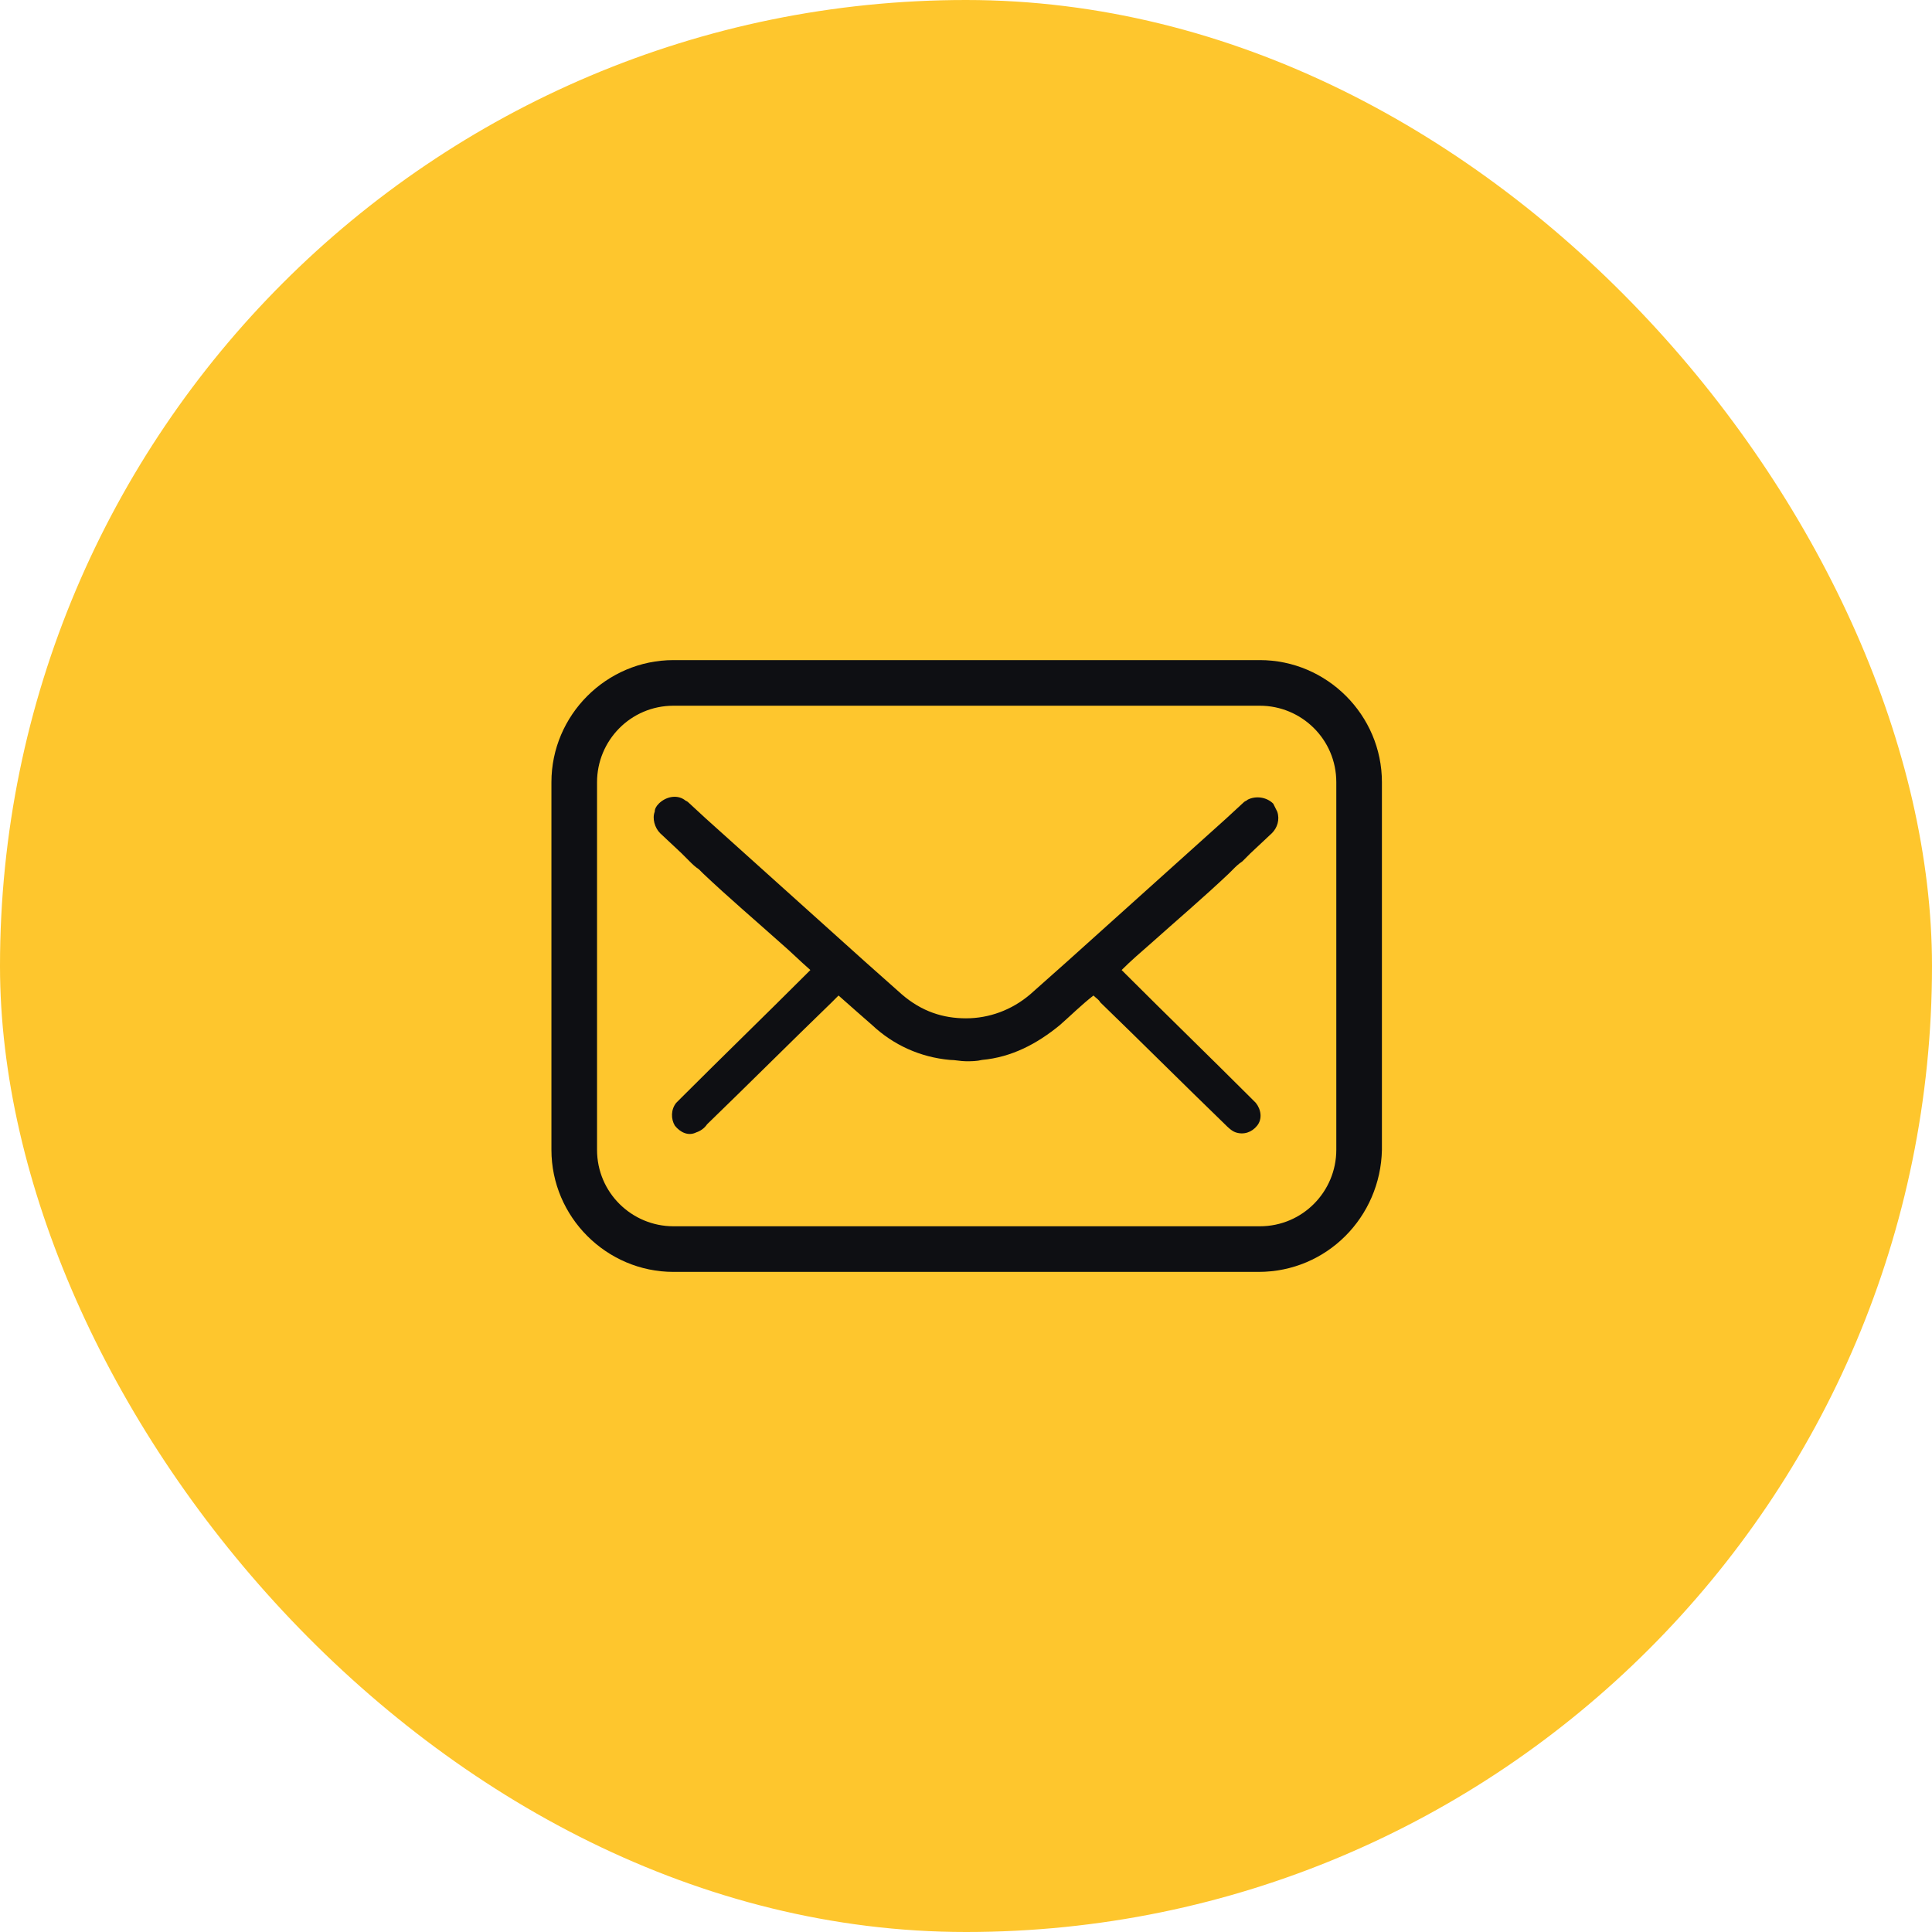 <svg xmlns="http://www.w3.org/2000/svg" fill="none" viewBox="0 0 36 36" height="36" width="36">
<rect fill="#FEC62D" rx="18" height="36" width="36"></rect>
<path fill="#0E0F13" d="M22.9 16.275L22.925 16.25L22.975 16.2C23.025 16.15 23.075 16.1 23.15 16.05L23.3 15.9L23.7 15.525C23.8 15.425 23.85 15.275 23.8 15.125L23.725 14.975C23.6 14.85 23.4 14.825 23.25 14.9C23.225 14.925 23.2 14.925 23.175 14.95L22.85 15.25C21.85 16.15 20.875 17.025 19.875 17.925L19.2 18.525C18.85 18.825 18.425 18.975 18 18.975C17.575 18.975 17.175 18.85 16.8 18.525L16.125 17.925C15.125 17.025 14.15 16.15 13.15 15.25L12.825 14.95C12.8 14.925 12.775 14.925 12.75 14.9C12.6 14.8 12.4 14.85 12.275 14.975C12.225 15.025 12.2 15.075 12.2 15.125C12.15 15.25 12.2 15.425 12.3 15.525L12.7 15.9L12.85 16.05C12.9 16.1 12.95 16.15 13.025 16.2L13.075 16.25L13.1 16.275C13.575 16.725 14.075 17.15 14.55 17.575C14.725 17.725 14.9 17.9 15.1 18.075L15.025 18.15C14.25 18.925 13.475 19.675 12.7 20.45L12.6 20.55C12.5 20.675 12.5 20.85 12.575 20.975C12.675 21.1 12.825 21.175 12.975 21.1C13.05 21.075 13.125 21.025 13.175 20.95C13.95 20.2 14.725 19.425 15.5 18.675L15.625 18.55C15.85 18.75 16.05 18.925 16.25 19.1C16.65 19.475 17.15 19.7 17.7 19.75C17.8 19.75 17.9 19.775 18 19.775C18.1 19.775 18.2 19.775 18.3 19.75C18.85 19.7 19.325 19.45 19.75 19.1C19.95 18.925 20.15 18.725 20.375 18.55C20.425 18.6 20.475 18.625 20.5 18.675C21.275 19.425 22.05 20.2 22.825 20.95C22.875 21 22.95 21.075 23.025 21.1C23.175 21.15 23.325 21.1 23.425 20.975C23.525 20.85 23.5 20.675 23.4 20.55L23.3 20.45C22.525 19.675 21.75 18.925 20.975 18.15L20.9 18.075C21.075 17.9 21.25 17.75 21.45 17.575C21.925 17.15 22.425 16.725 22.9 16.275Z"></path>
<path fill="#0E0F13" d="M23.45 23.7H12.55C11.3 23.7 10.275 22.675 10.275 21.425V14.575C10.275 13.325 11.3 12.3 12.55 12.3H23.475C24.725 12.3 25.75 13.325 25.75 14.575V21.425C25.725 22.675 24.725 23.7 23.45 23.7ZM12.55 13.15C11.75 13.15 11.125 13.8 11.125 14.575V21.425C11.125 22.225 11.775 22.85 12.55 22.85H23.475C24.275 22.85 24.9 22.2 24.9 21.425V14.575C24.9 13.775 24.25 13.15 23.475 13.15H12.55Z"></path>
</svg>
